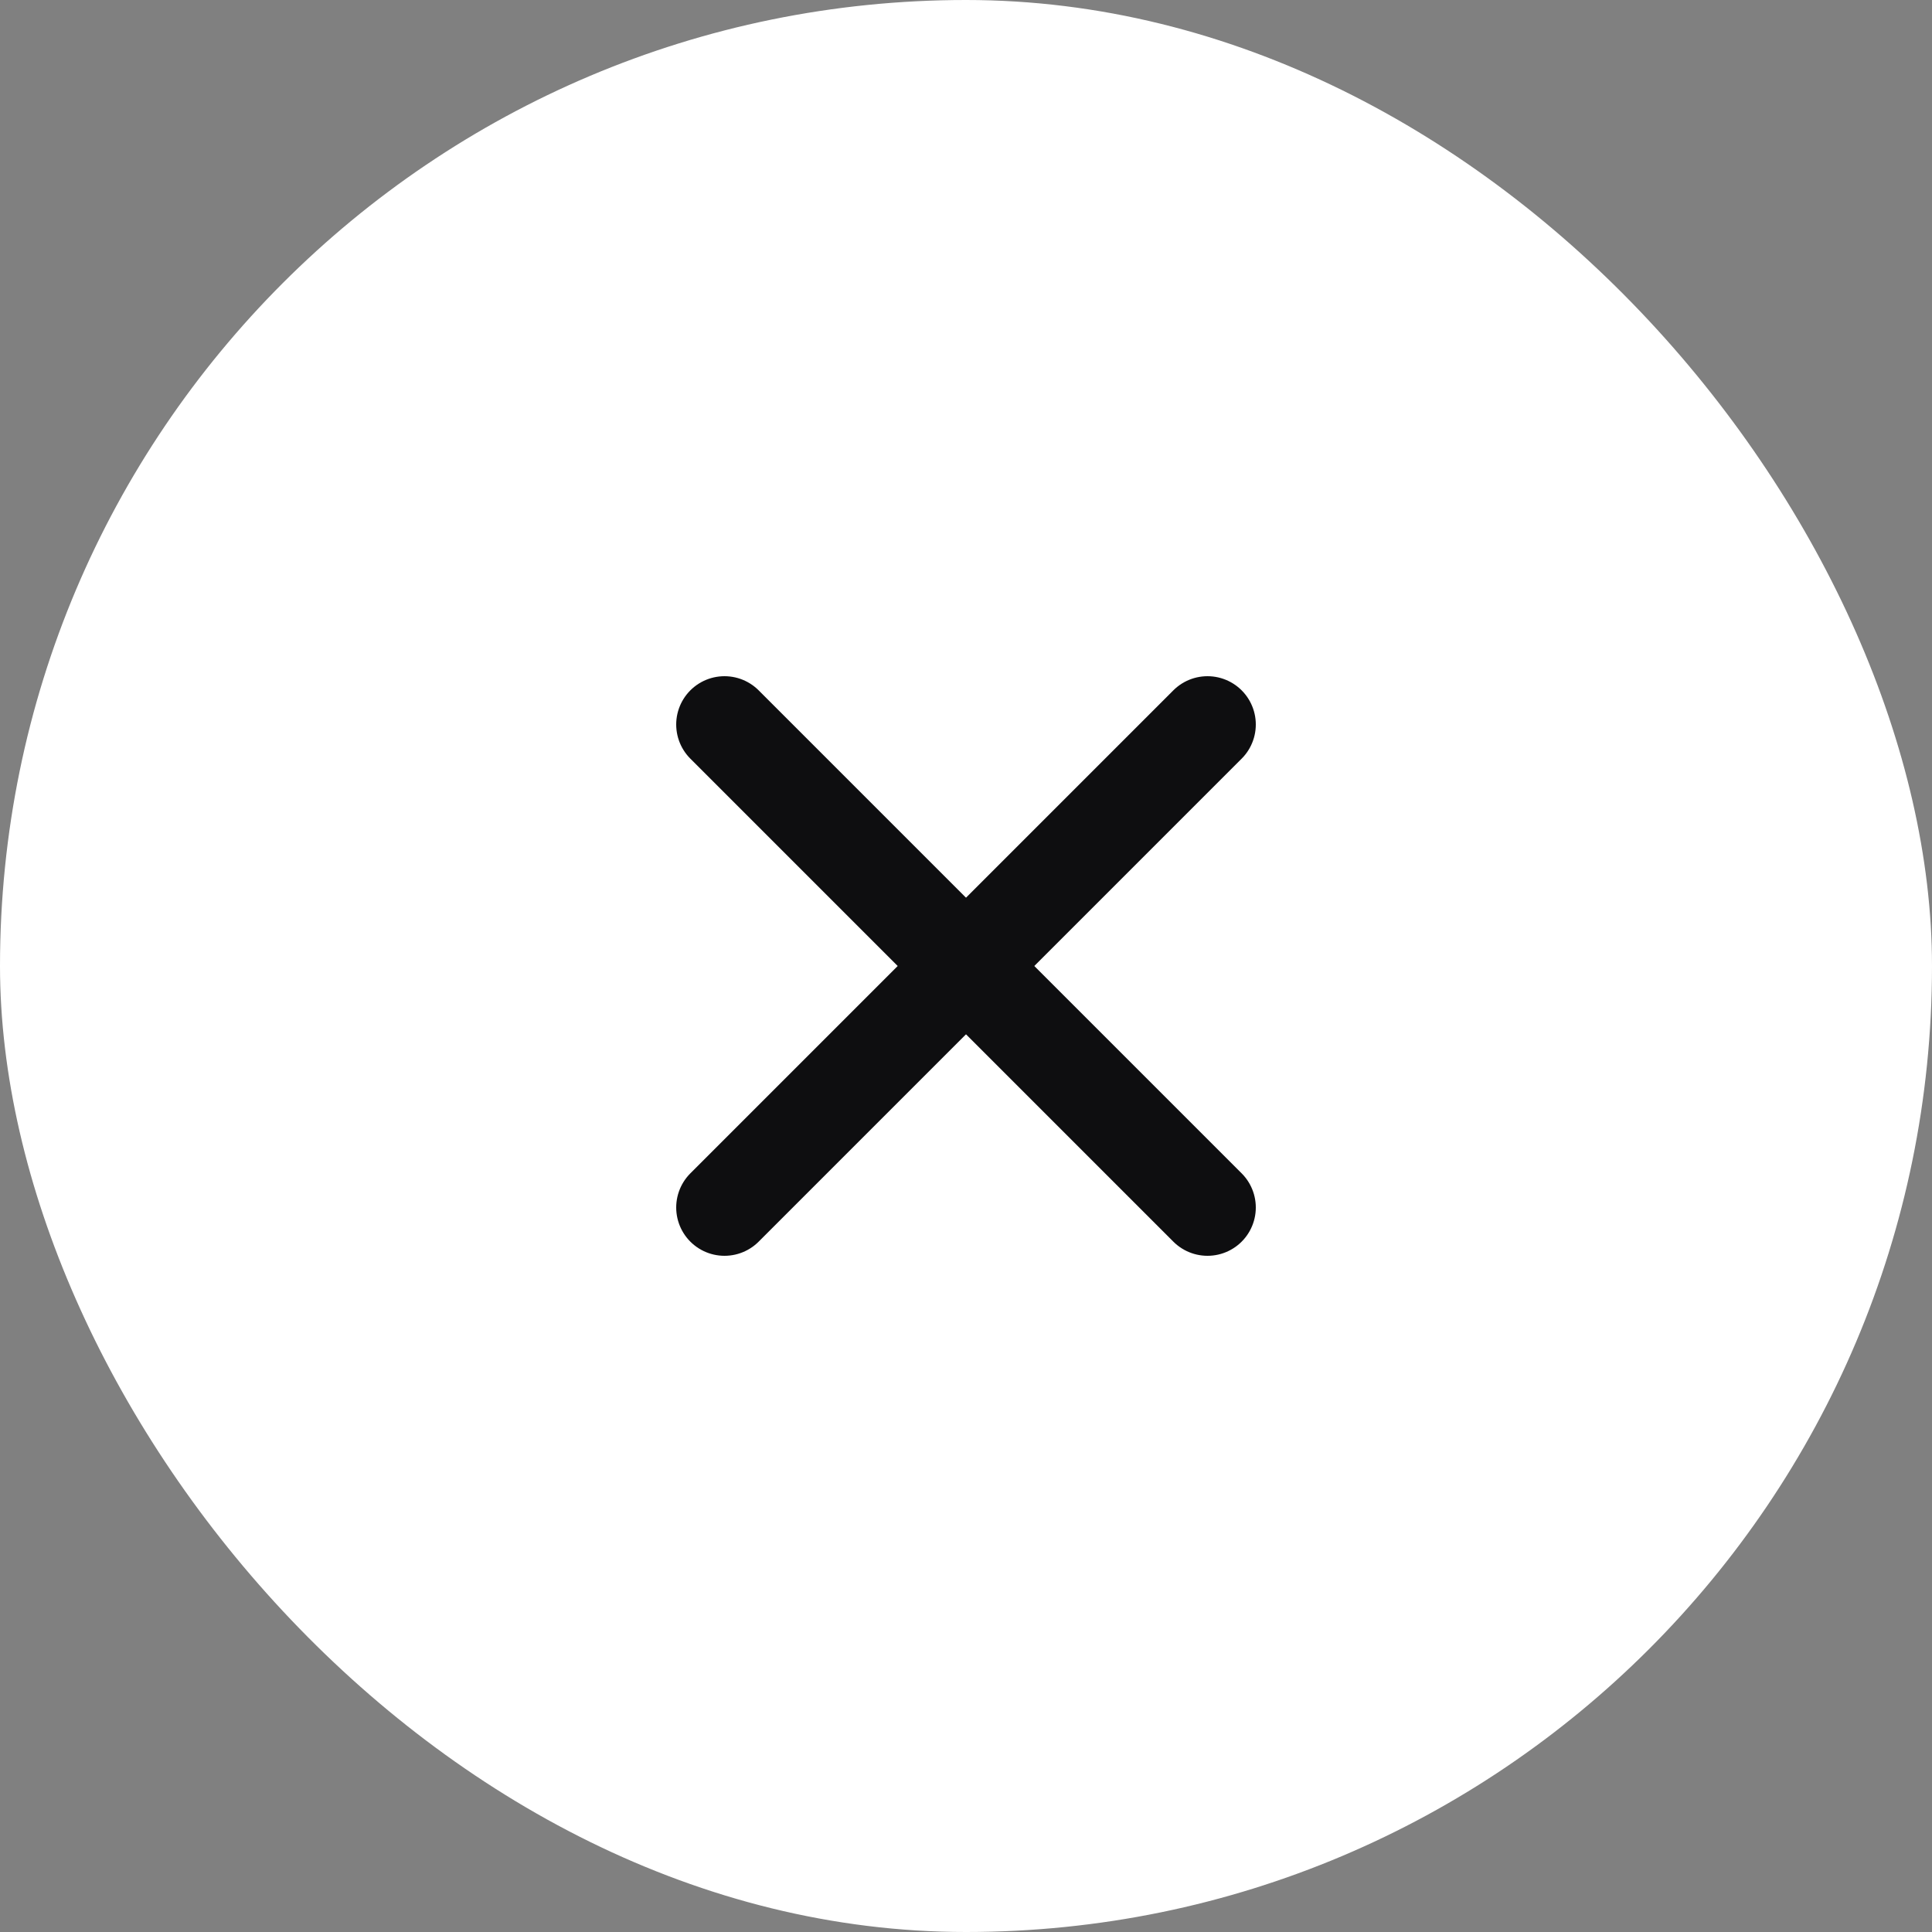 <svg width="40" height="40" viewBox="0 0 40 40" fill="none" xmlns="http://www.w3.org/2000/svg">
<rect x="0" y="0" width="40" height="40" fill="#808080" stroke="none"/>
<rect width="40" height="40" rx="20" fill="white"/>
<g clip-path="url(#clip0_77_4859)">
<path d="M25 15L15 25" stroke="#0E0E10" stroke-width="2" stroke-linecap="round" stroke-linejoin="round"/>
<path d="M15 15L25 25" stroke="#0E0E10" stroke-width="2" stroke-linecap="round" stroke-linejoin="round"/>
</g>
<defs>
<clipPath id="clip0_77_4859">
<rect width="24" height="24" fill="white" transform="translate(8 8)"/>
</clipPath>
</defs>
</svg>
